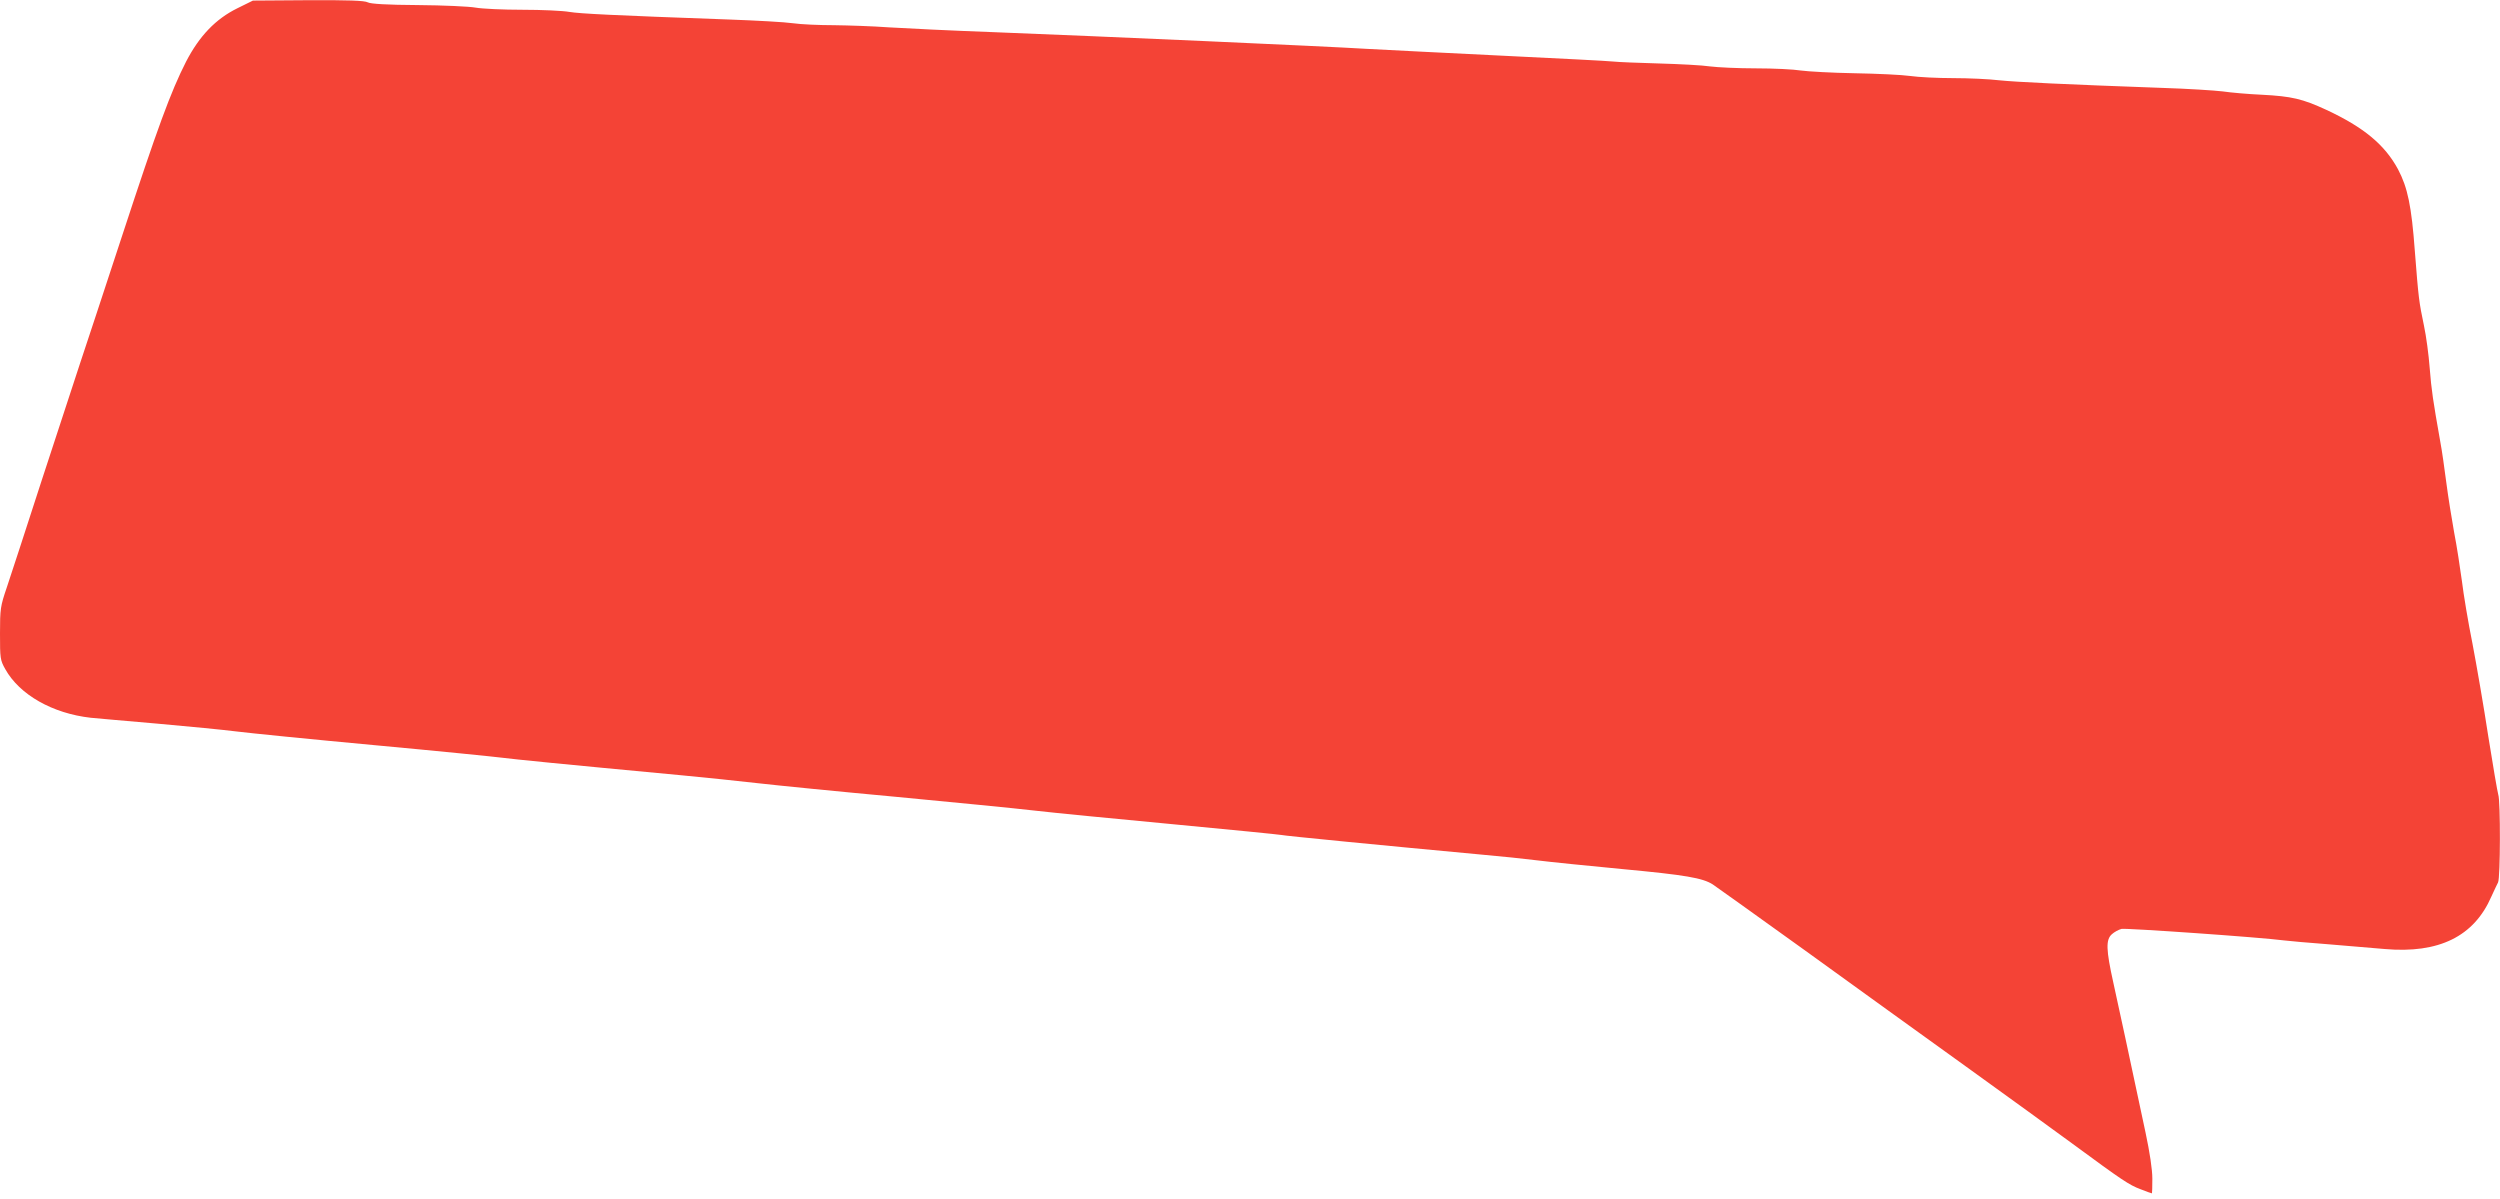 <?xml version="1.0" standalone="no"?>
<!DOCTYPE svg PUBLIC "-//W3C//DTD SVG 20010904//EN"
 "http://www.w3.org/TR/2001/REC-SVG-20010904/DTD/svg10.dtd">
<svg version="1.0" xmlns="http://www.w3.org/2000/svg"
 width="1280pt" height="614pt" viewBox="0 0 1280 614"
 preserveAspectRatio="xMidYMid meet">
<g transform="translate(0,614) scale(0.1,-0.1)"
fill="#f44336" stroke="none">
<path d="M1216 6098 c-112 -55 -195 -142 -263 -273 -79 -155 -146 -338 -327
-890 -92 -280 -189 -575 -216 -655 -26 -80 -114 -347 -195 -595 -80 -247 -161
-496 -180 -552 -33 -97 -35 -110 -35 -237 0 -127 1 -136 27 -182 73 -131 242
-227 438 -249 28 -3 181 -16 340 -30 160 -14 342 -32 405 -40 63 -8 381 -40
705 -70 325 -30 622 -60 660 -65 63 -8 280 -30 920 -90 116 -11 289 -29 385
-40 96 -11 416 -43 710 -70 294 -28 612 -59 705 -70 94 -11 413 -42 710 -70
297 -28 547 -53 555 -55 13 -4 535 -55 1030 -101 91 -8 217 -21 280 -29 63 -8
261 -28 440 -45 319 -30 407 -45 459 -78 14 -9 226 -161 471 -337 245 -177
616 -445 825 -595 208 -150 454 -328 545 -395 257 -189 291 -212 350 -234 30
-12 56 -21 58 -21 1 0 2 34 2 75 0 47 -13 134 -35 237 -84 394 -137 643 -165
768 -37 167 -39 219 -7 247 12 11 34 23 49 27 23 5 713 -43 833 -59 22 -3 126
-12 230 -20 105 -9 233 -20 285 -24 277 -24 457 64 546 269 14 30 29 63 34 72
12 22 13 418 1 450 -4 13 -27 147 -51 298 -23 151 -60 365 -81 475 -22 109
-46 253 -54 320 -9 66 -26 179 -40 250 -13 72 -31 186 -40 255 -9 69 -22 163
-31 210 -37 209 -45 262 -54 376 -5 67 -18 164 -29 215 -26 125 -28 140 -47
383 -17 232 -37 326 -86 419 -68 126 -175 215 -368 305 -122 56 -176 69 -330
77 -69 3 -159 11 -200 17 -41 5 -181 14 -310 18 -500 18 -748 30 -835 39 -49
6 -155 11 -235 11 -80 0 -179 5 -220 11 -41 6 -169 12 -285 14 -115 2 -239 9
-275 14 -36 6 -139 11 -230 11 -91 0 -196 5 -235 10 -38 6 -155 12 -260 15
-104 3 -211 7 -236 10 -25 3 -281 16 -570 30 -288 14 -600 30 -694 35 -209 13
-1357 64 -1900 85 -220 8 -465 20 -545 25 -80 6 -206 10 -280 11 -74 0 -169 4
-210 10 -41 6 -187 14 -325 19 -610 22 -764 30 -820 39 -33 6 -141 11 -240 11
-99 0 -207 5 -240 11 -33 6 -166 12 -295 13 -160 1 -242 6 -257 14 -16 9 -102
12 -305 11 l-283 -2 -79 -39z"/>
</g>
</svg>
